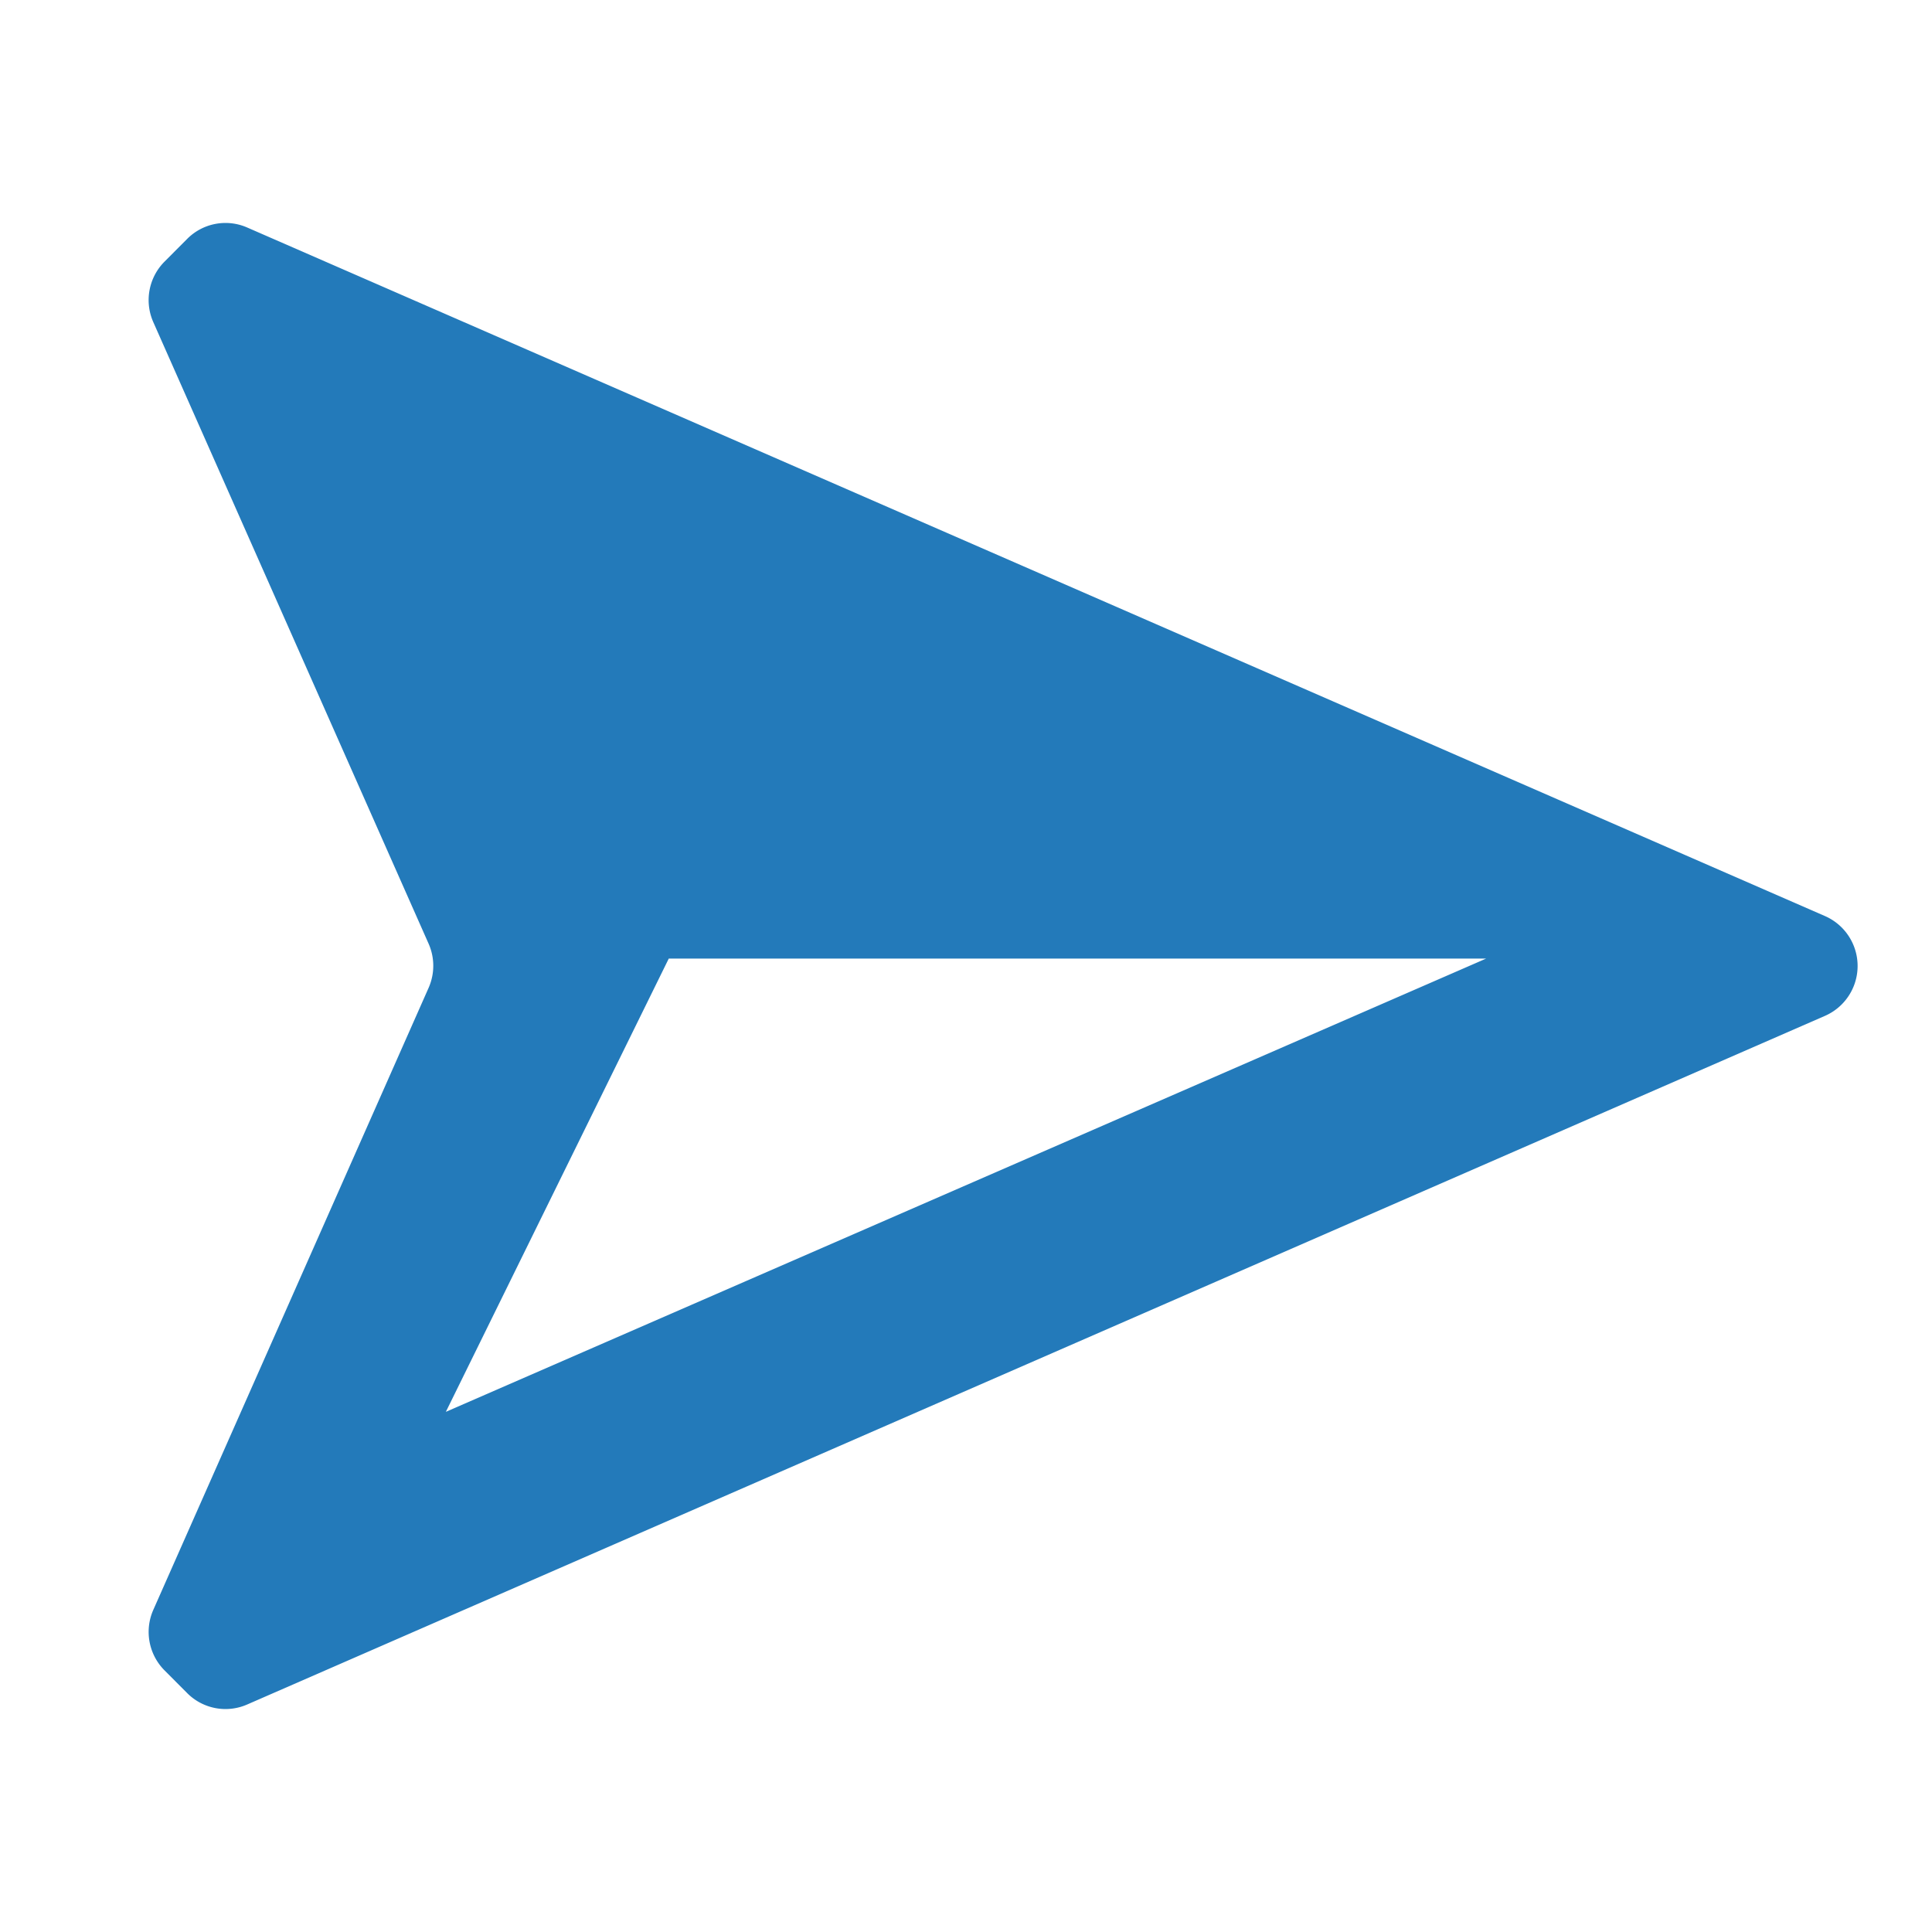 <svg xmlns="http://www.w3.org/2000/svg" viewBox="0 0 260 260"><defs><style>.cls-1{fill:#237aba;}</style></defs><title>4</title><g id="icons"><path class="cls-1" d="M245.62,123.29,33.25,30.61a7.27,7.27,0,0,0-8.06,1.54l-3.05,3.06a7.33,7.33,0,0,0-1.51,8.14L57.68,127a7.34,7.34,0,0,1,0,5.94L20.63,216.65a7.34,7.34,0,0,0,1.51,8.14l3.05,3.06a7.27,7.27,0,0,0,8.06,1.54l212.37-92.69A7.33,7.33,0,0,0,245.62,123.29ZM60,190l30-61H200Z"/></g></svg>